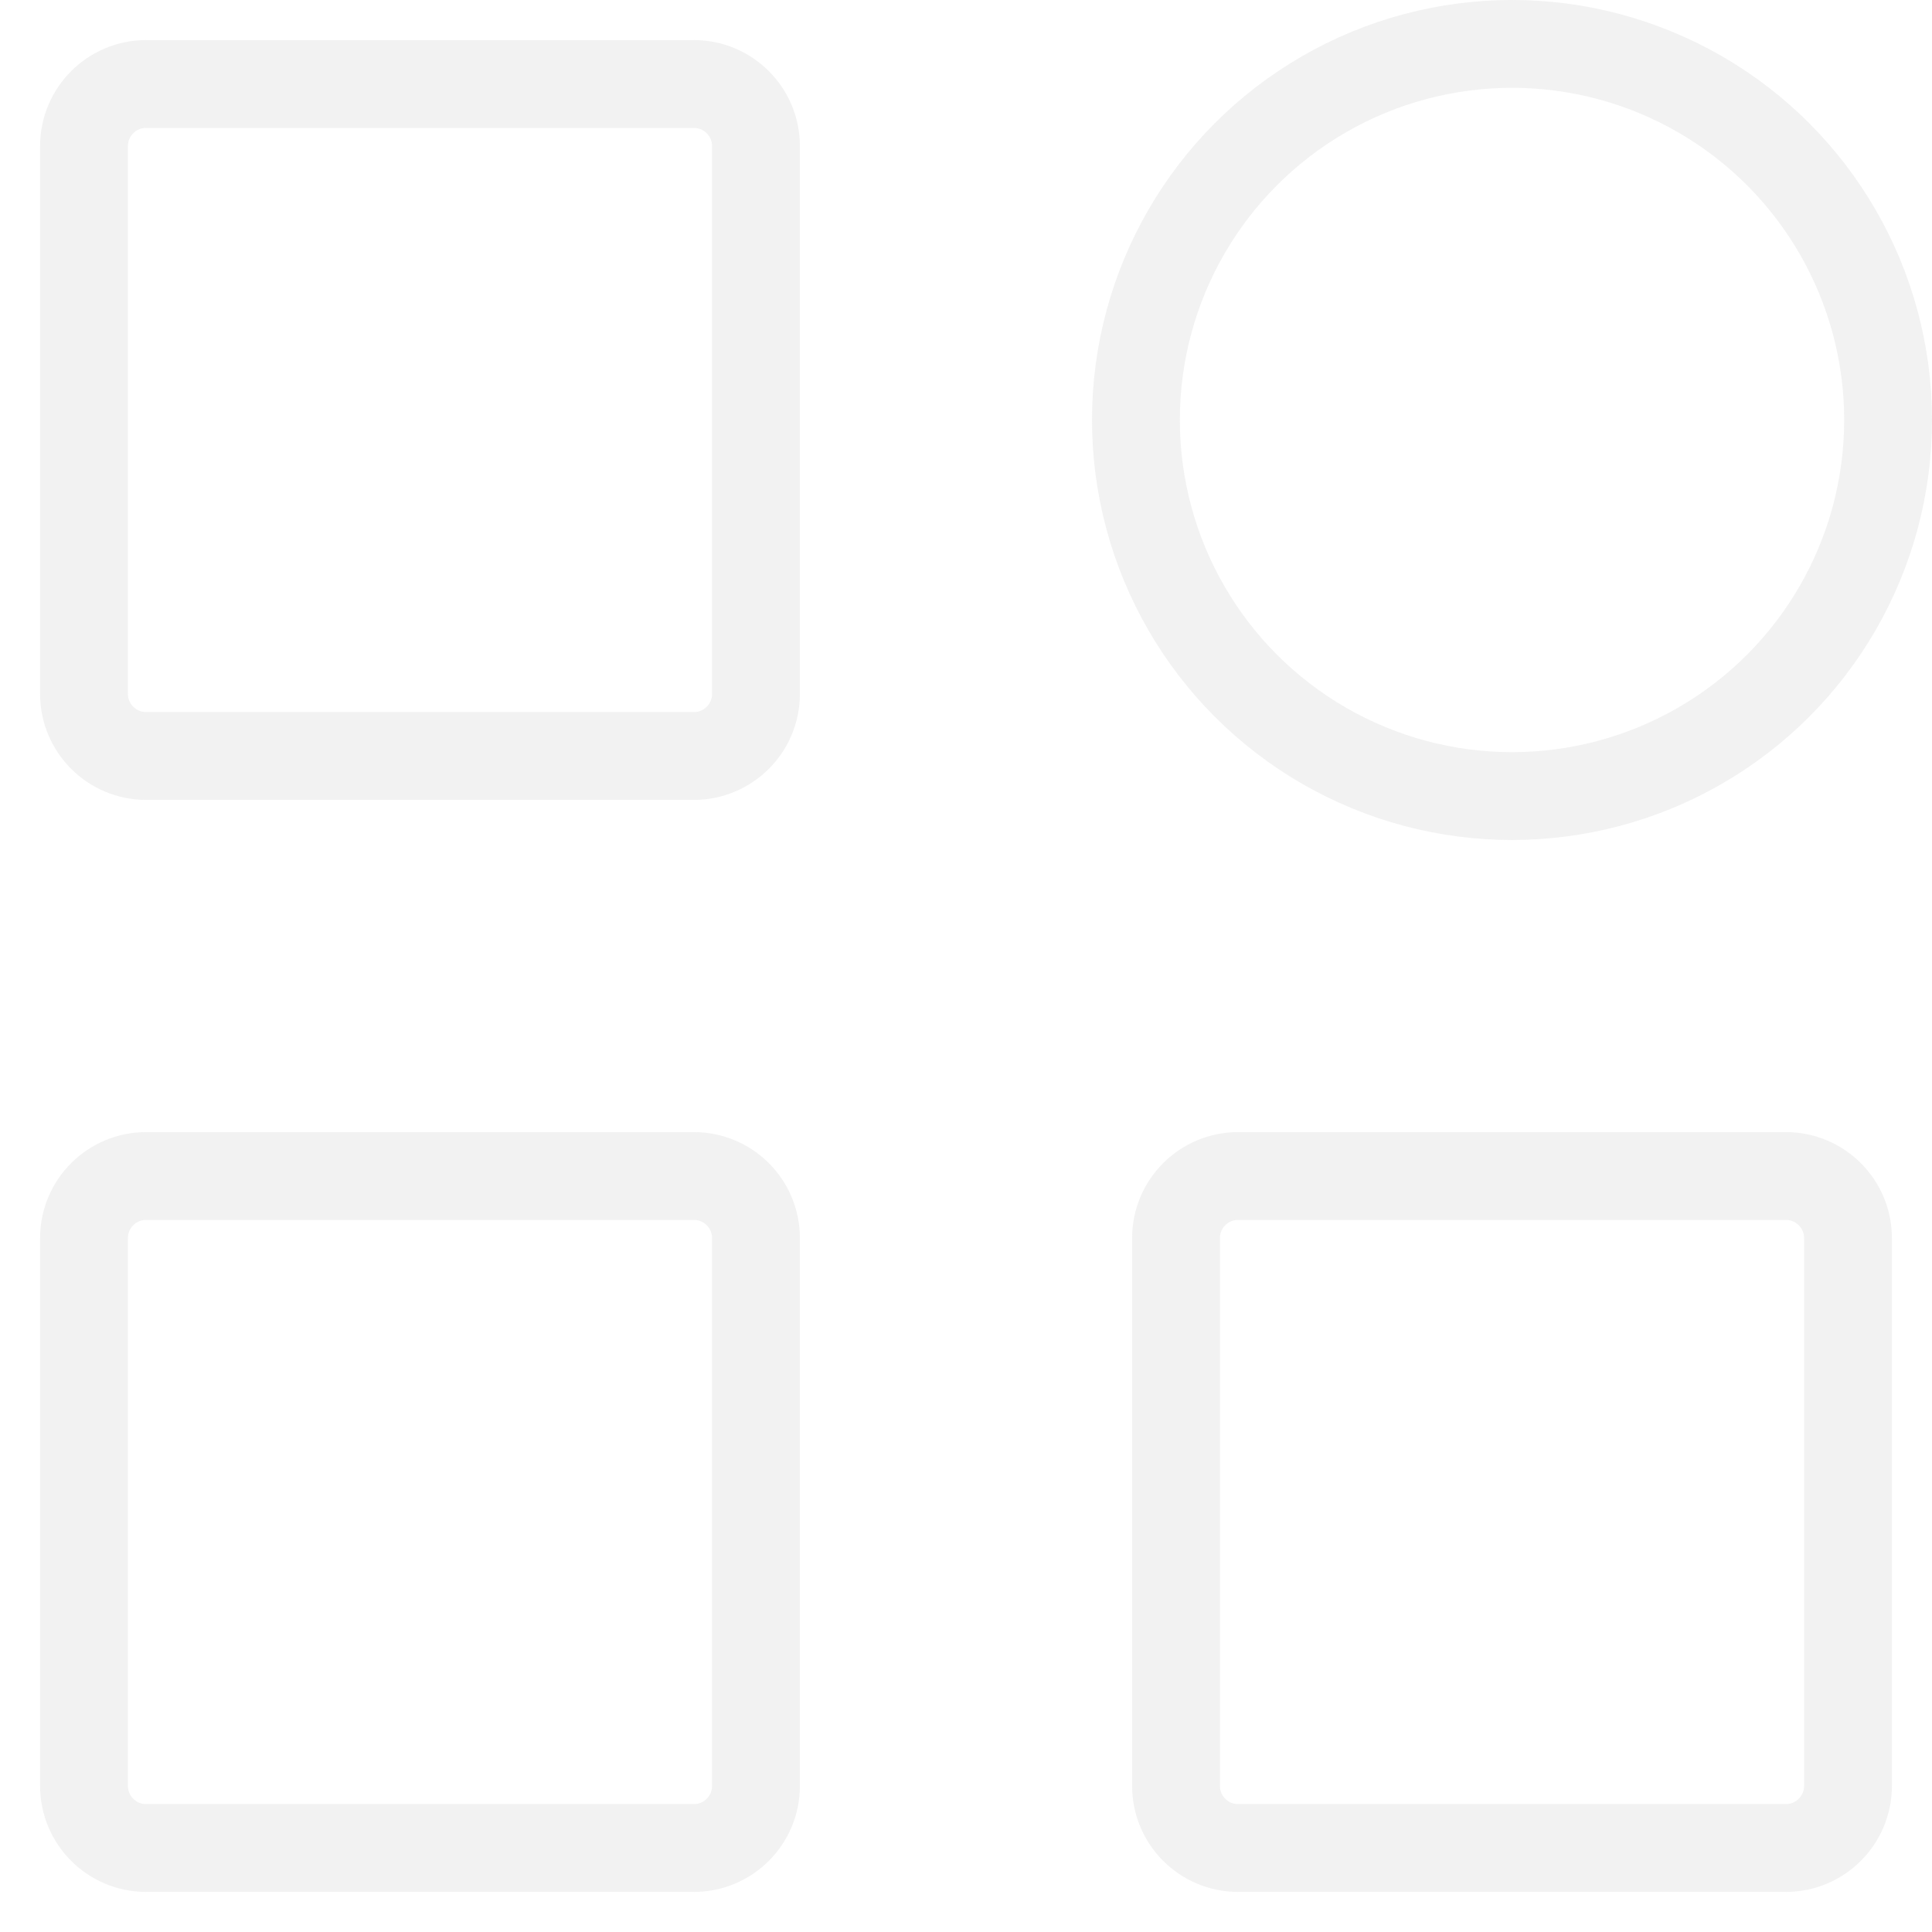 <svg xmlns="http://www.w3.org/2000/svg" width="44" height="44" viewBox="0 0 44 44" fill="none"><g opacity="0.6" clip-path="url(#clip0_4695_9365)"><path d="M15.802 1.913H3.328C2.547 1.913 1.913 2.547 1.913 3.328V15.802C1.913 16.584 2.547 17.217 3.328 17.217H15.802C16.584 17.217 17.217 16.584 17.217 15.802V3.328C17.217 2.547 16.584 1.913 15.802 1.913Z" stroke="#E9E9E9" stroke-width="2" stroke-linecap="round" stroke-linejoin="round"></path><path d="M15.802 26.783H3.328C2.547 26.783 1.913 27.416 1.913 28.198V40.672C1.913 41.453 2.547 42.087 3.328 42.087H15.802C16.584 42.087 17.217 41.453 17.217 40.672V28.198C17.217 27.416 16.584 26.783 15.802 26.783Z" stroke="#E9E9E9" stroke-width="2" stroke-linecap="round" stroke-linejoin="round"></path><path d="M40.672 26.783H28.198C27.416 26.783 26.783 27.416 26.783 28.198V40.672C26.783 41.453 27.416 42.087 28.198 42.087H40.672C41.453 42.087 42.087 41.453 42.087 40.672V28.198C42.087 27.416 41.453 26.783 40.672 26.783Z" stroke="#E9E9E9" stroke-width="2" stroke-linecap="round" stroke-linejoin="round"></path><circle cx="34.435" cy="9.565" r="8.565" stroke="#E9E9E9" stroke-width="2"></circle></g><defs><clipPath id="clip0_4695_9365"><rect width="44" height="44" fill="white"></rect></clipPath></defs></svg>